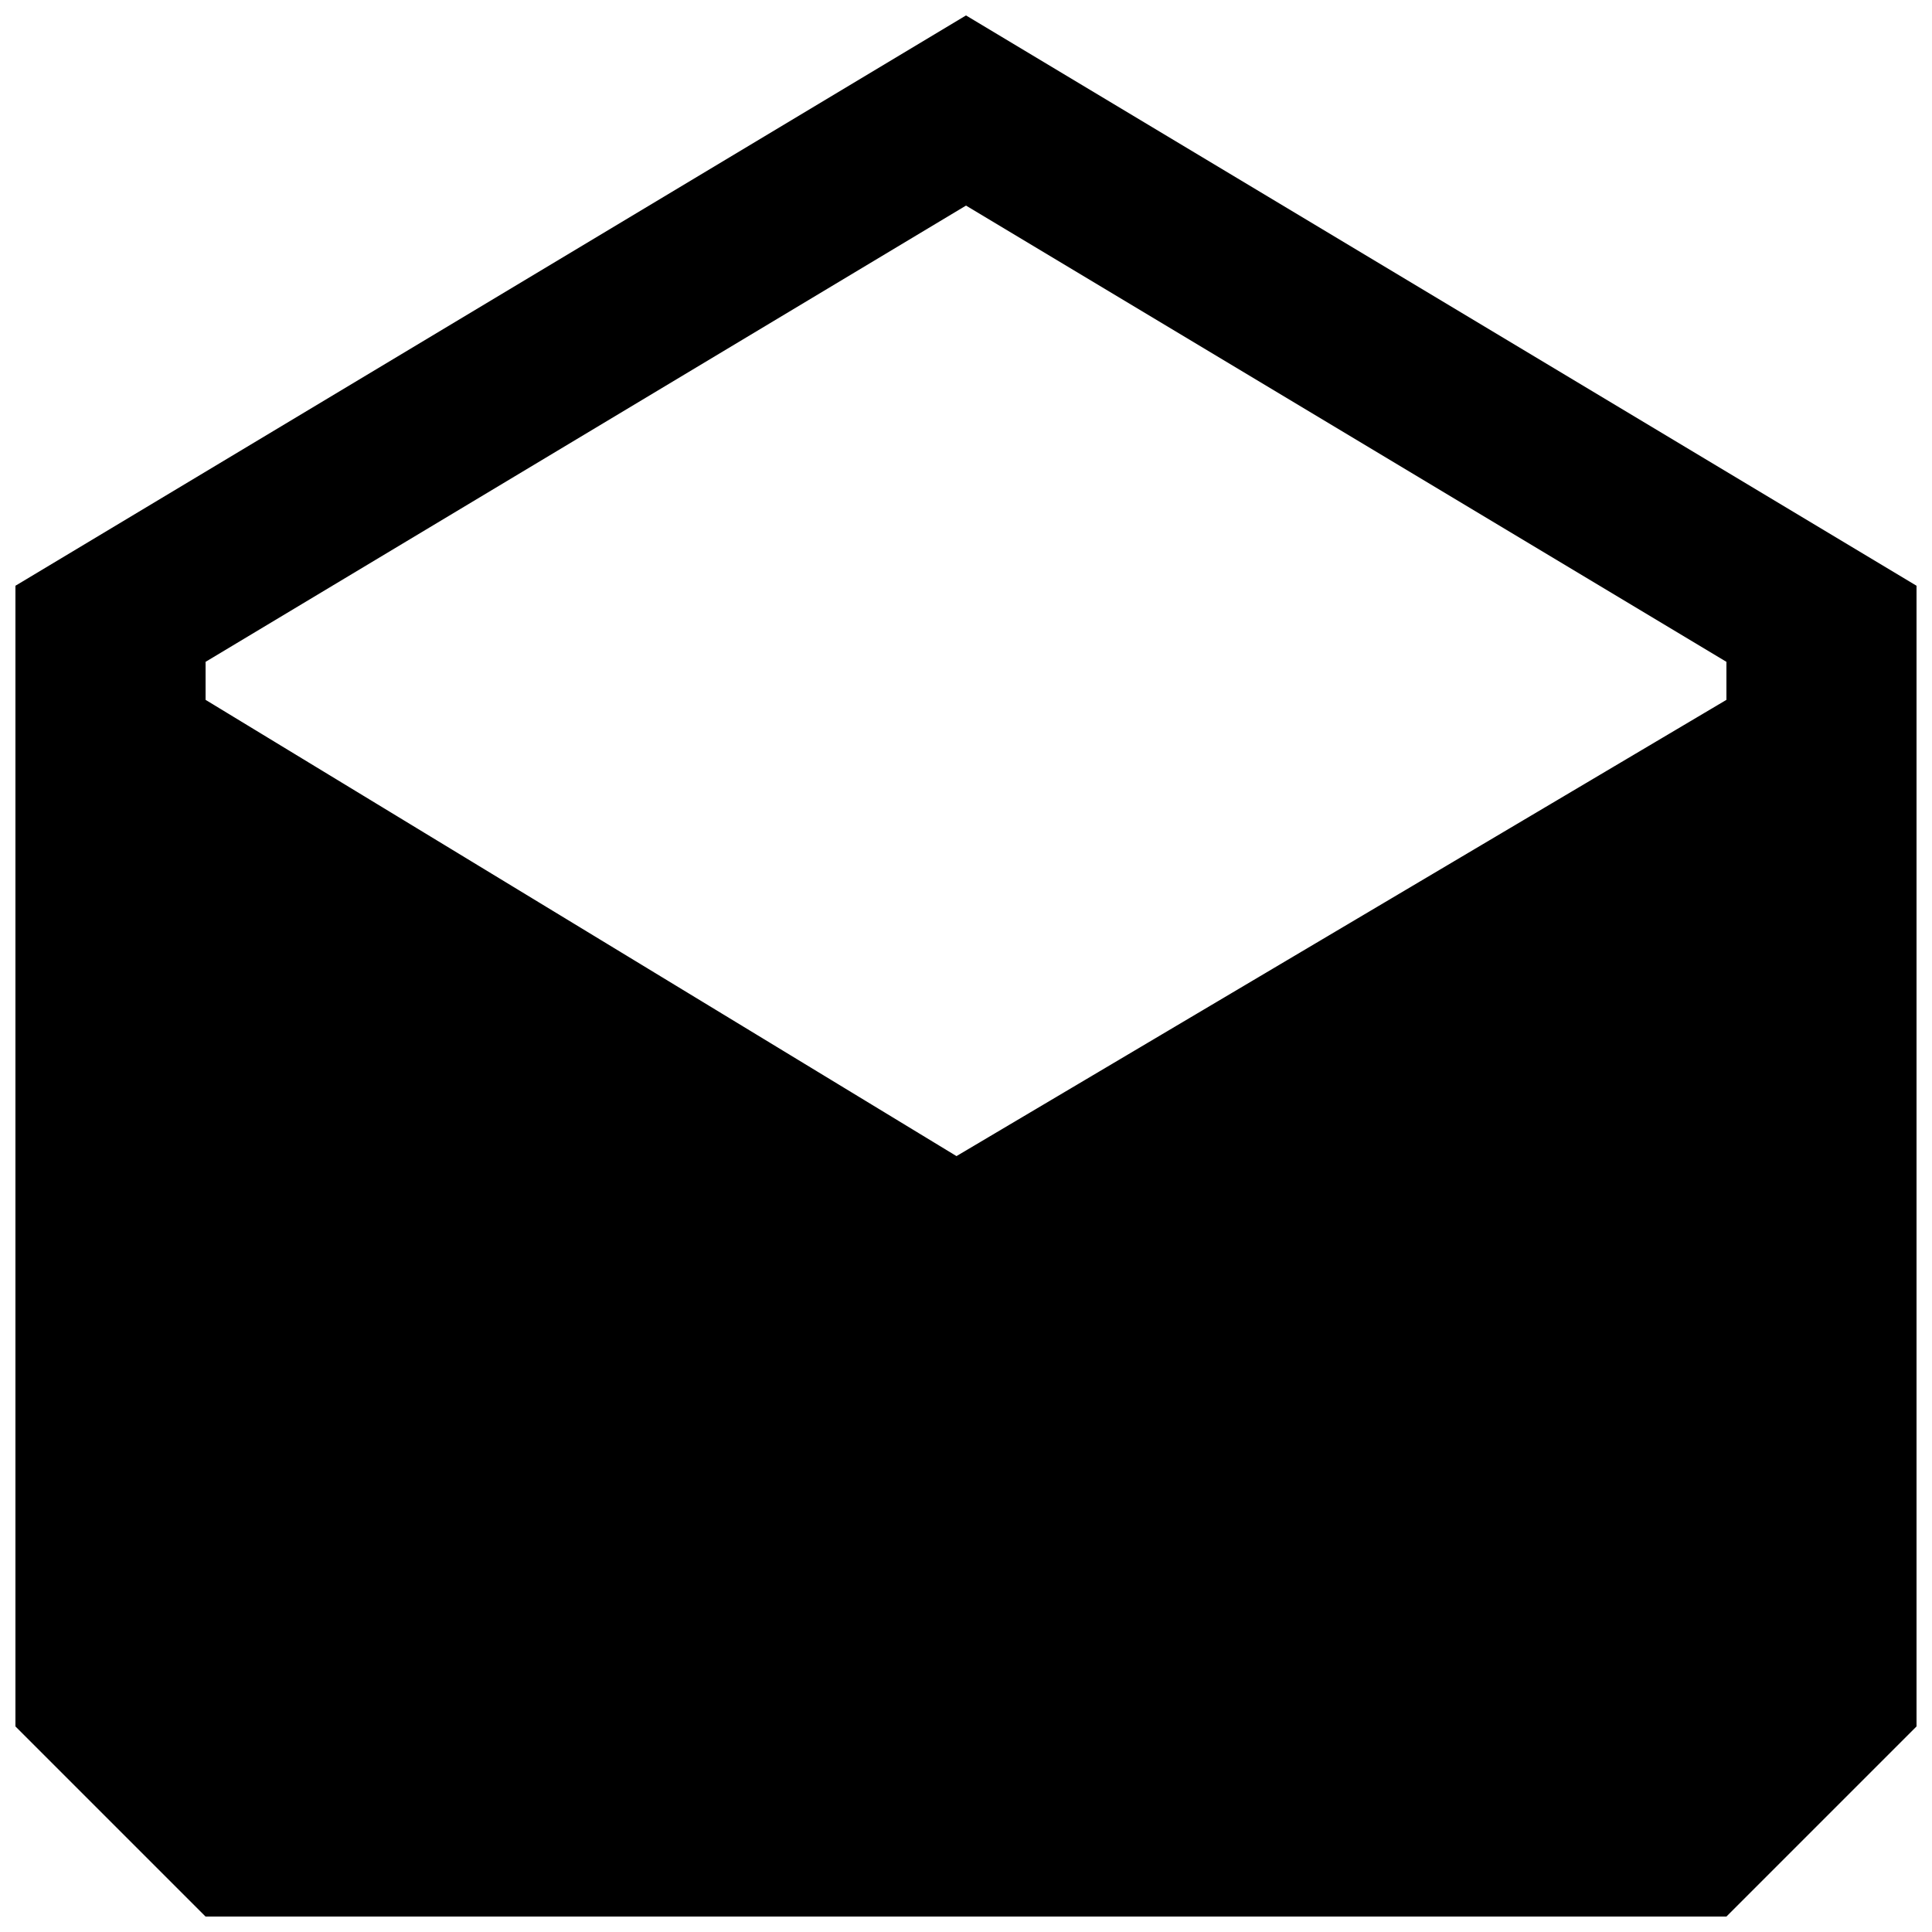<?xml version="1.0" encoding="UTF-8"?>
<!-- The Best Svg Icon site in the world: iconSvg.co, Visit us! https://iconsvg.co -->
<svg width="800px" height="800px" version="1.1" viewBox="144 144 512 512" xmlns="http://www.w3.org/2000/svg">
 <defs>
  <clipPath id="a">
   <path d="m148.09 148.09h503.81v503.81h-503.81z"/>
  </clipPath>
 </defs>
 <g clip-path="url(#a)">
  <path d="m400 148.09-251.91 151.14v302.29l50.383 50.383h403.05l50.383-50.383-0.004-302.29zm-2.519 302.29-199-120.91v-10.078l201.52-120.91 201.52 120.91v10.078z"/>
 </g>
</svg>